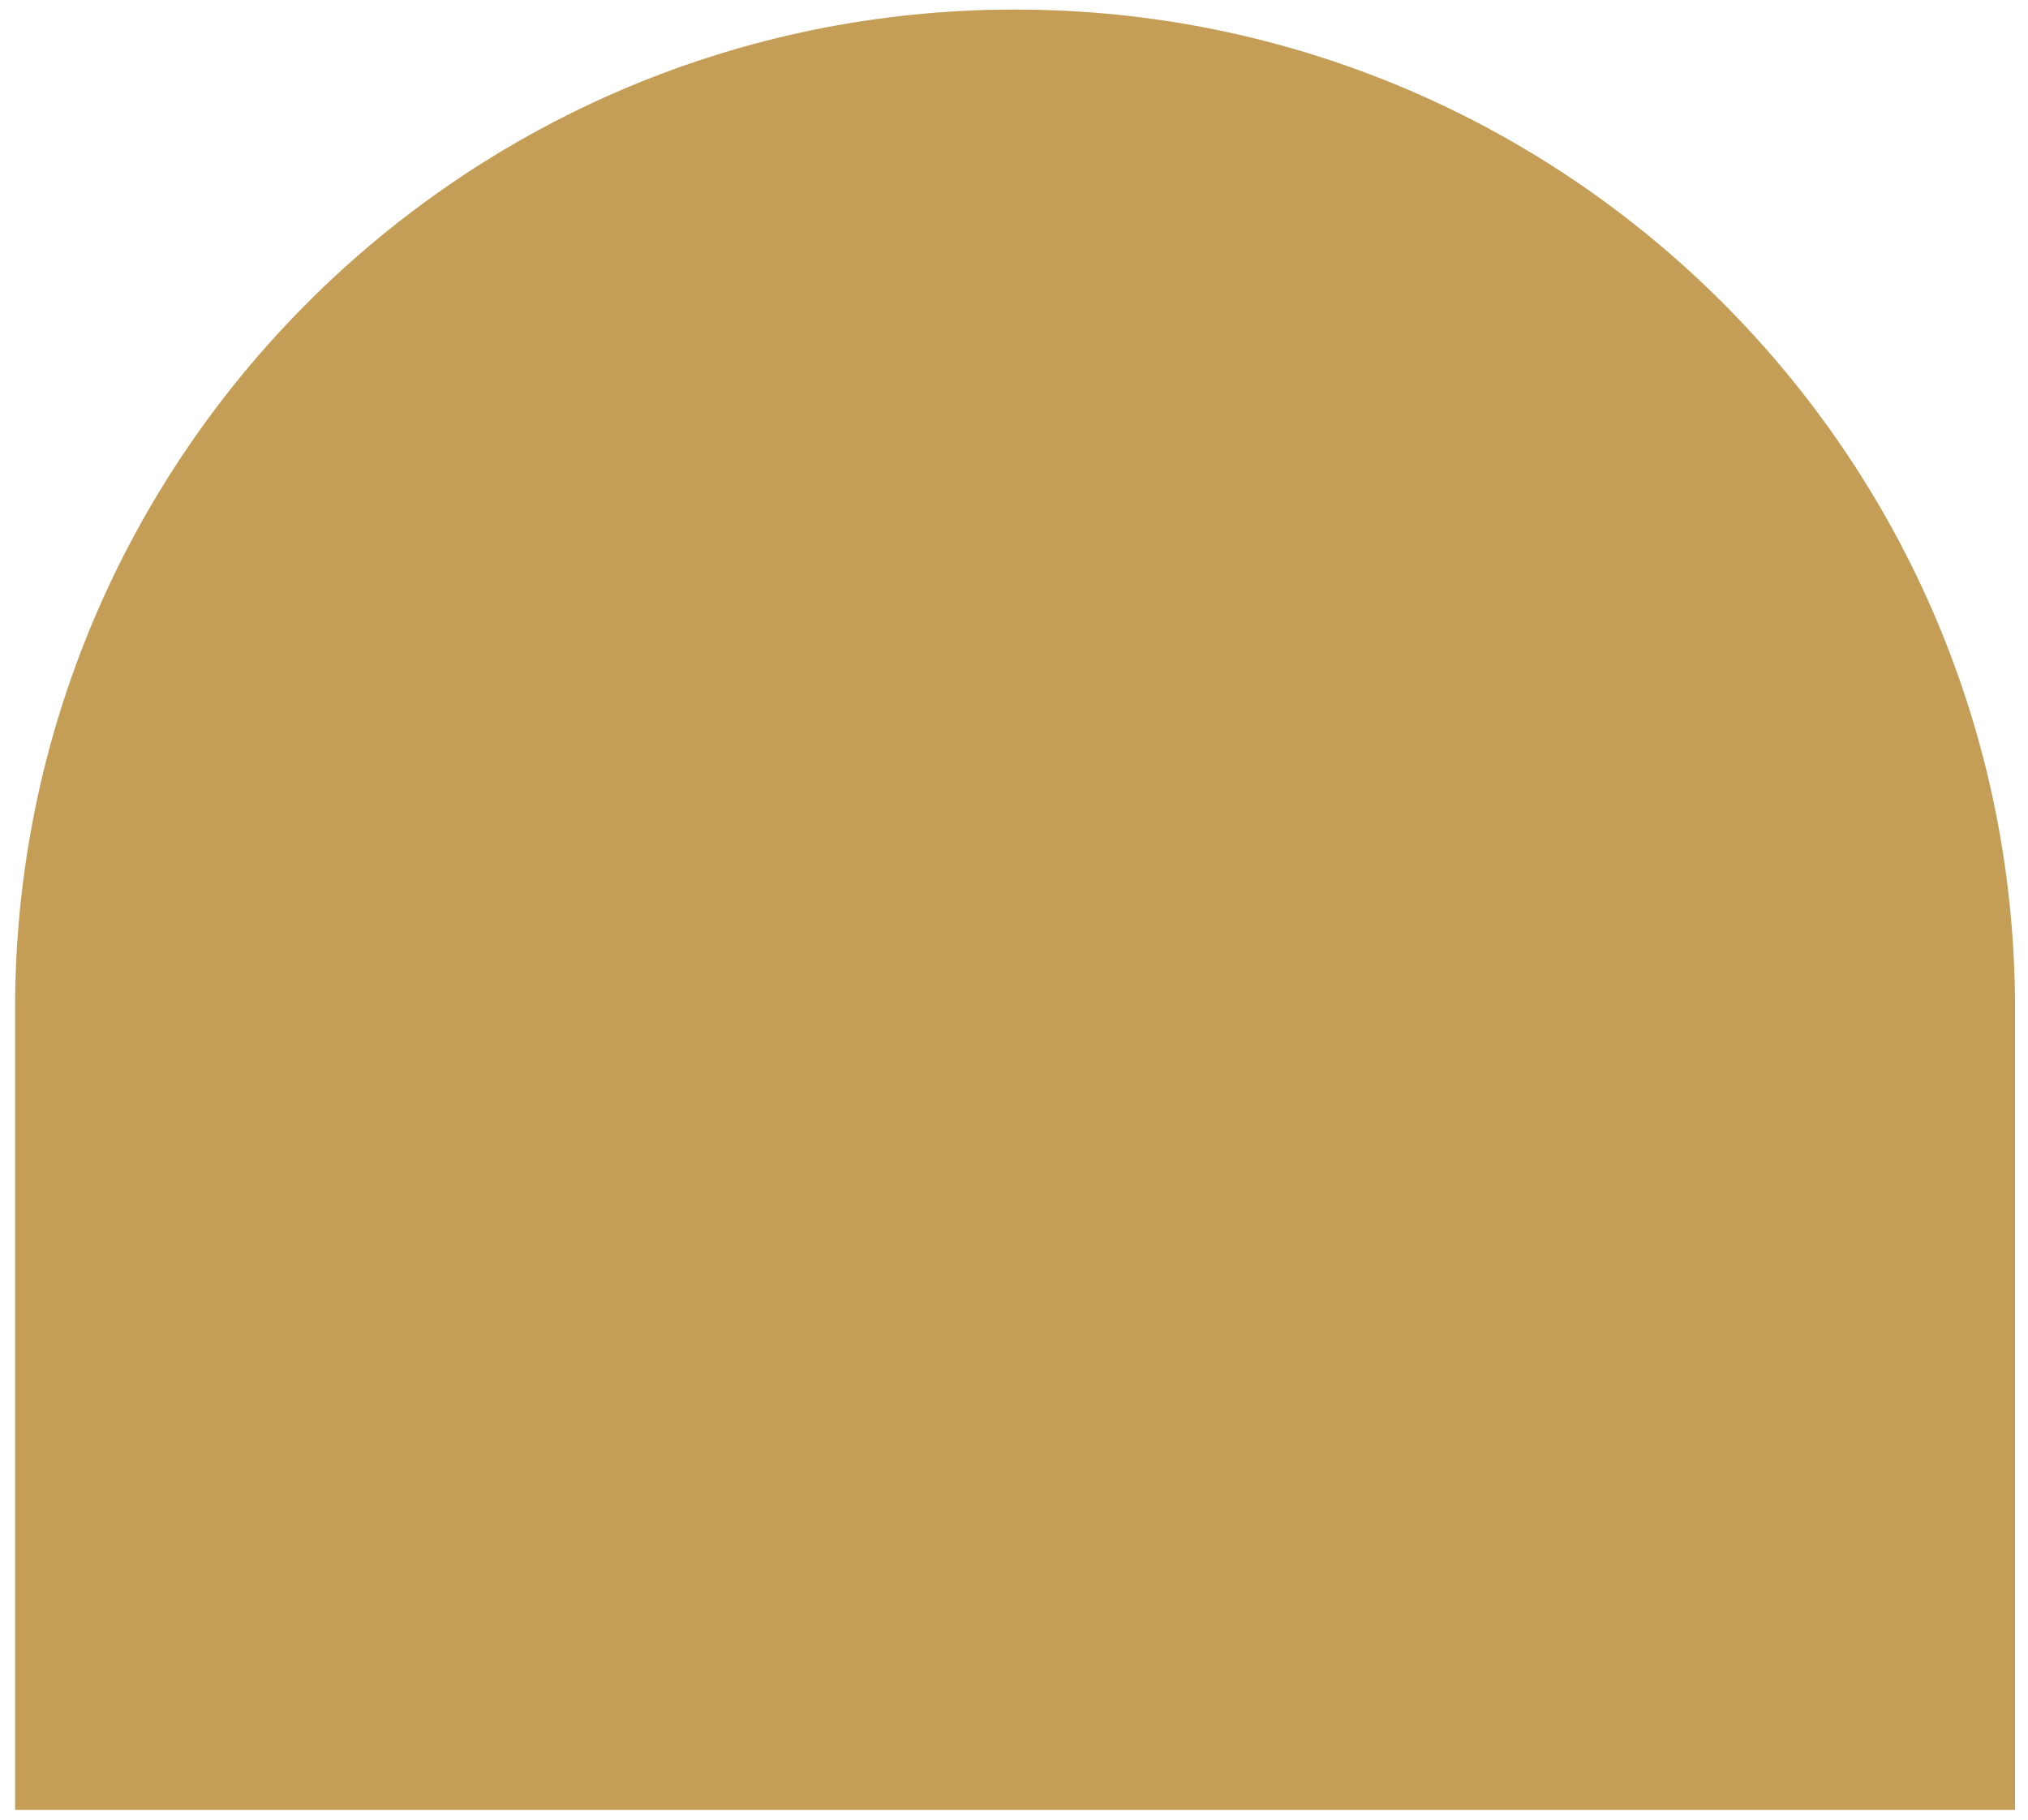 <?xml version="1.0" encoding="UTF-8"?> <svg xmlns="http://www.w3.org/2000/svg" width="117" height="105" viewBox="0 0 117 105" fill="none"><path d="M0.87 58.208C0.87 26.413 26.658 0.551 58.561 0.551C90.376 0.551 116.253 26.324 116.253 58.208V104.44H0.87V58.208Z" fill="#C49E57"></path></svg> 